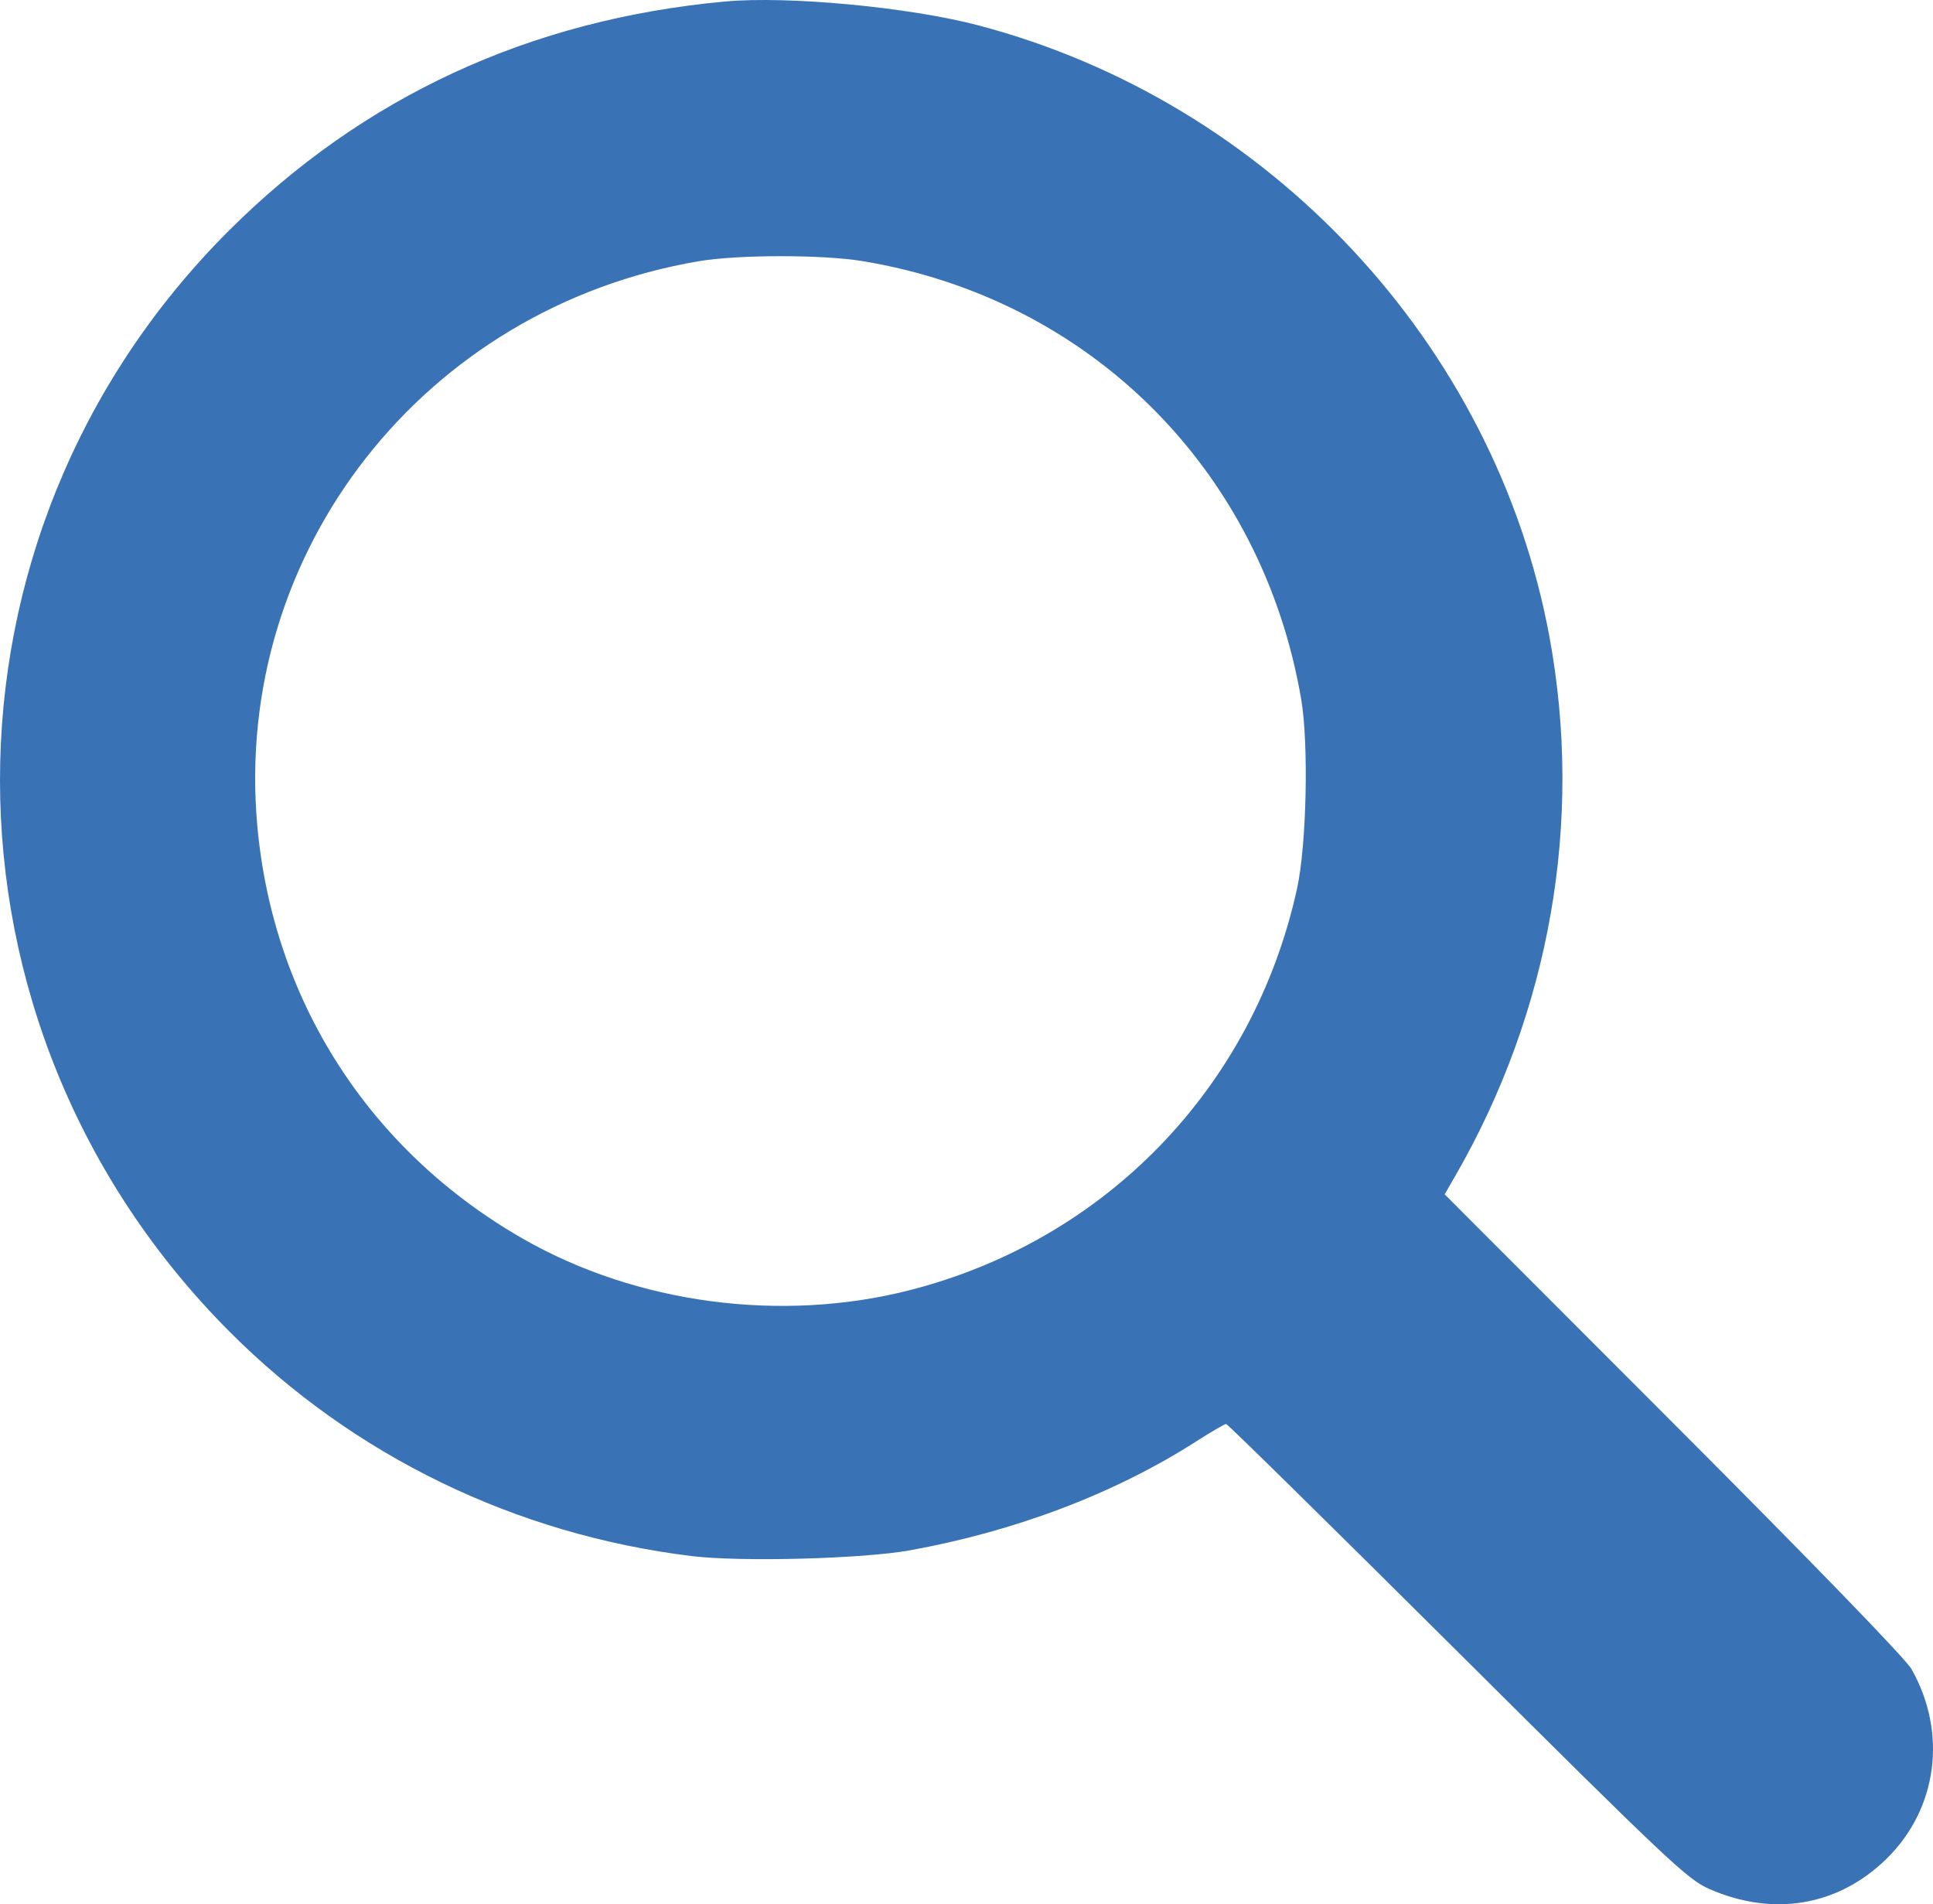 <?xml version="1.0" encoding="UTF-8"?> <svg xmlns="http://www.w3.org/2000/svg" width="199" height="196" viewBox="0 0 199 196" fill="none"> <path fill-rule="evenodd" clip-rule="evenodd" d="M74.649 0.155C54.583 1.994 37.379 9.941 23.539 23.765C-7.888 55.155 -7.84 105.531 23.645 137.079C36.405 149.864 53.086 157.957 71.235 160.167C76.293 160.783 88.84 160.449 93.691 159.57C104.575 157.596 114.796 153.709 123.131 148.373C124.683 147.381 126.076 146.568 126.227 146.568C126.378 146.568 137.087 157.099 150.025 169.97C171.739 191.571 173.736 193.454 175.973 194.431C182.561 197.311 189.21 196.19 194.173 191.363C199.468 186.214 200.513 178.368 196.78 171.786C196.179 170.726 186.547 160.788 172.259 146.485L148.726 122.929L149.798 121.073C159.592 104.105 163.019 84.511 159.511 65.531C153.948 35.424 130.649 10.488 100.721 2.61C93.599 0.735 81.13 -0.439 74.649 0.155ZM88.749 26.87C112.211 30.709 129.93 48.39 133.957 71.979C134.741 76.567 134.51 87.002 133.527 91.477C129.036 111.905 113.856 127.635 93.651 132.796C80.422 136.175 65.532 134.196 53.844 127.506C38.012 118.443 28.065 102.946 26.478 84.871C24.009 56.756 43.656 31.692 71.929 26.888C75.952 26.204 84.624 26.195 88.749 26.87Z" fill="#3973B6"></path> </svg> 